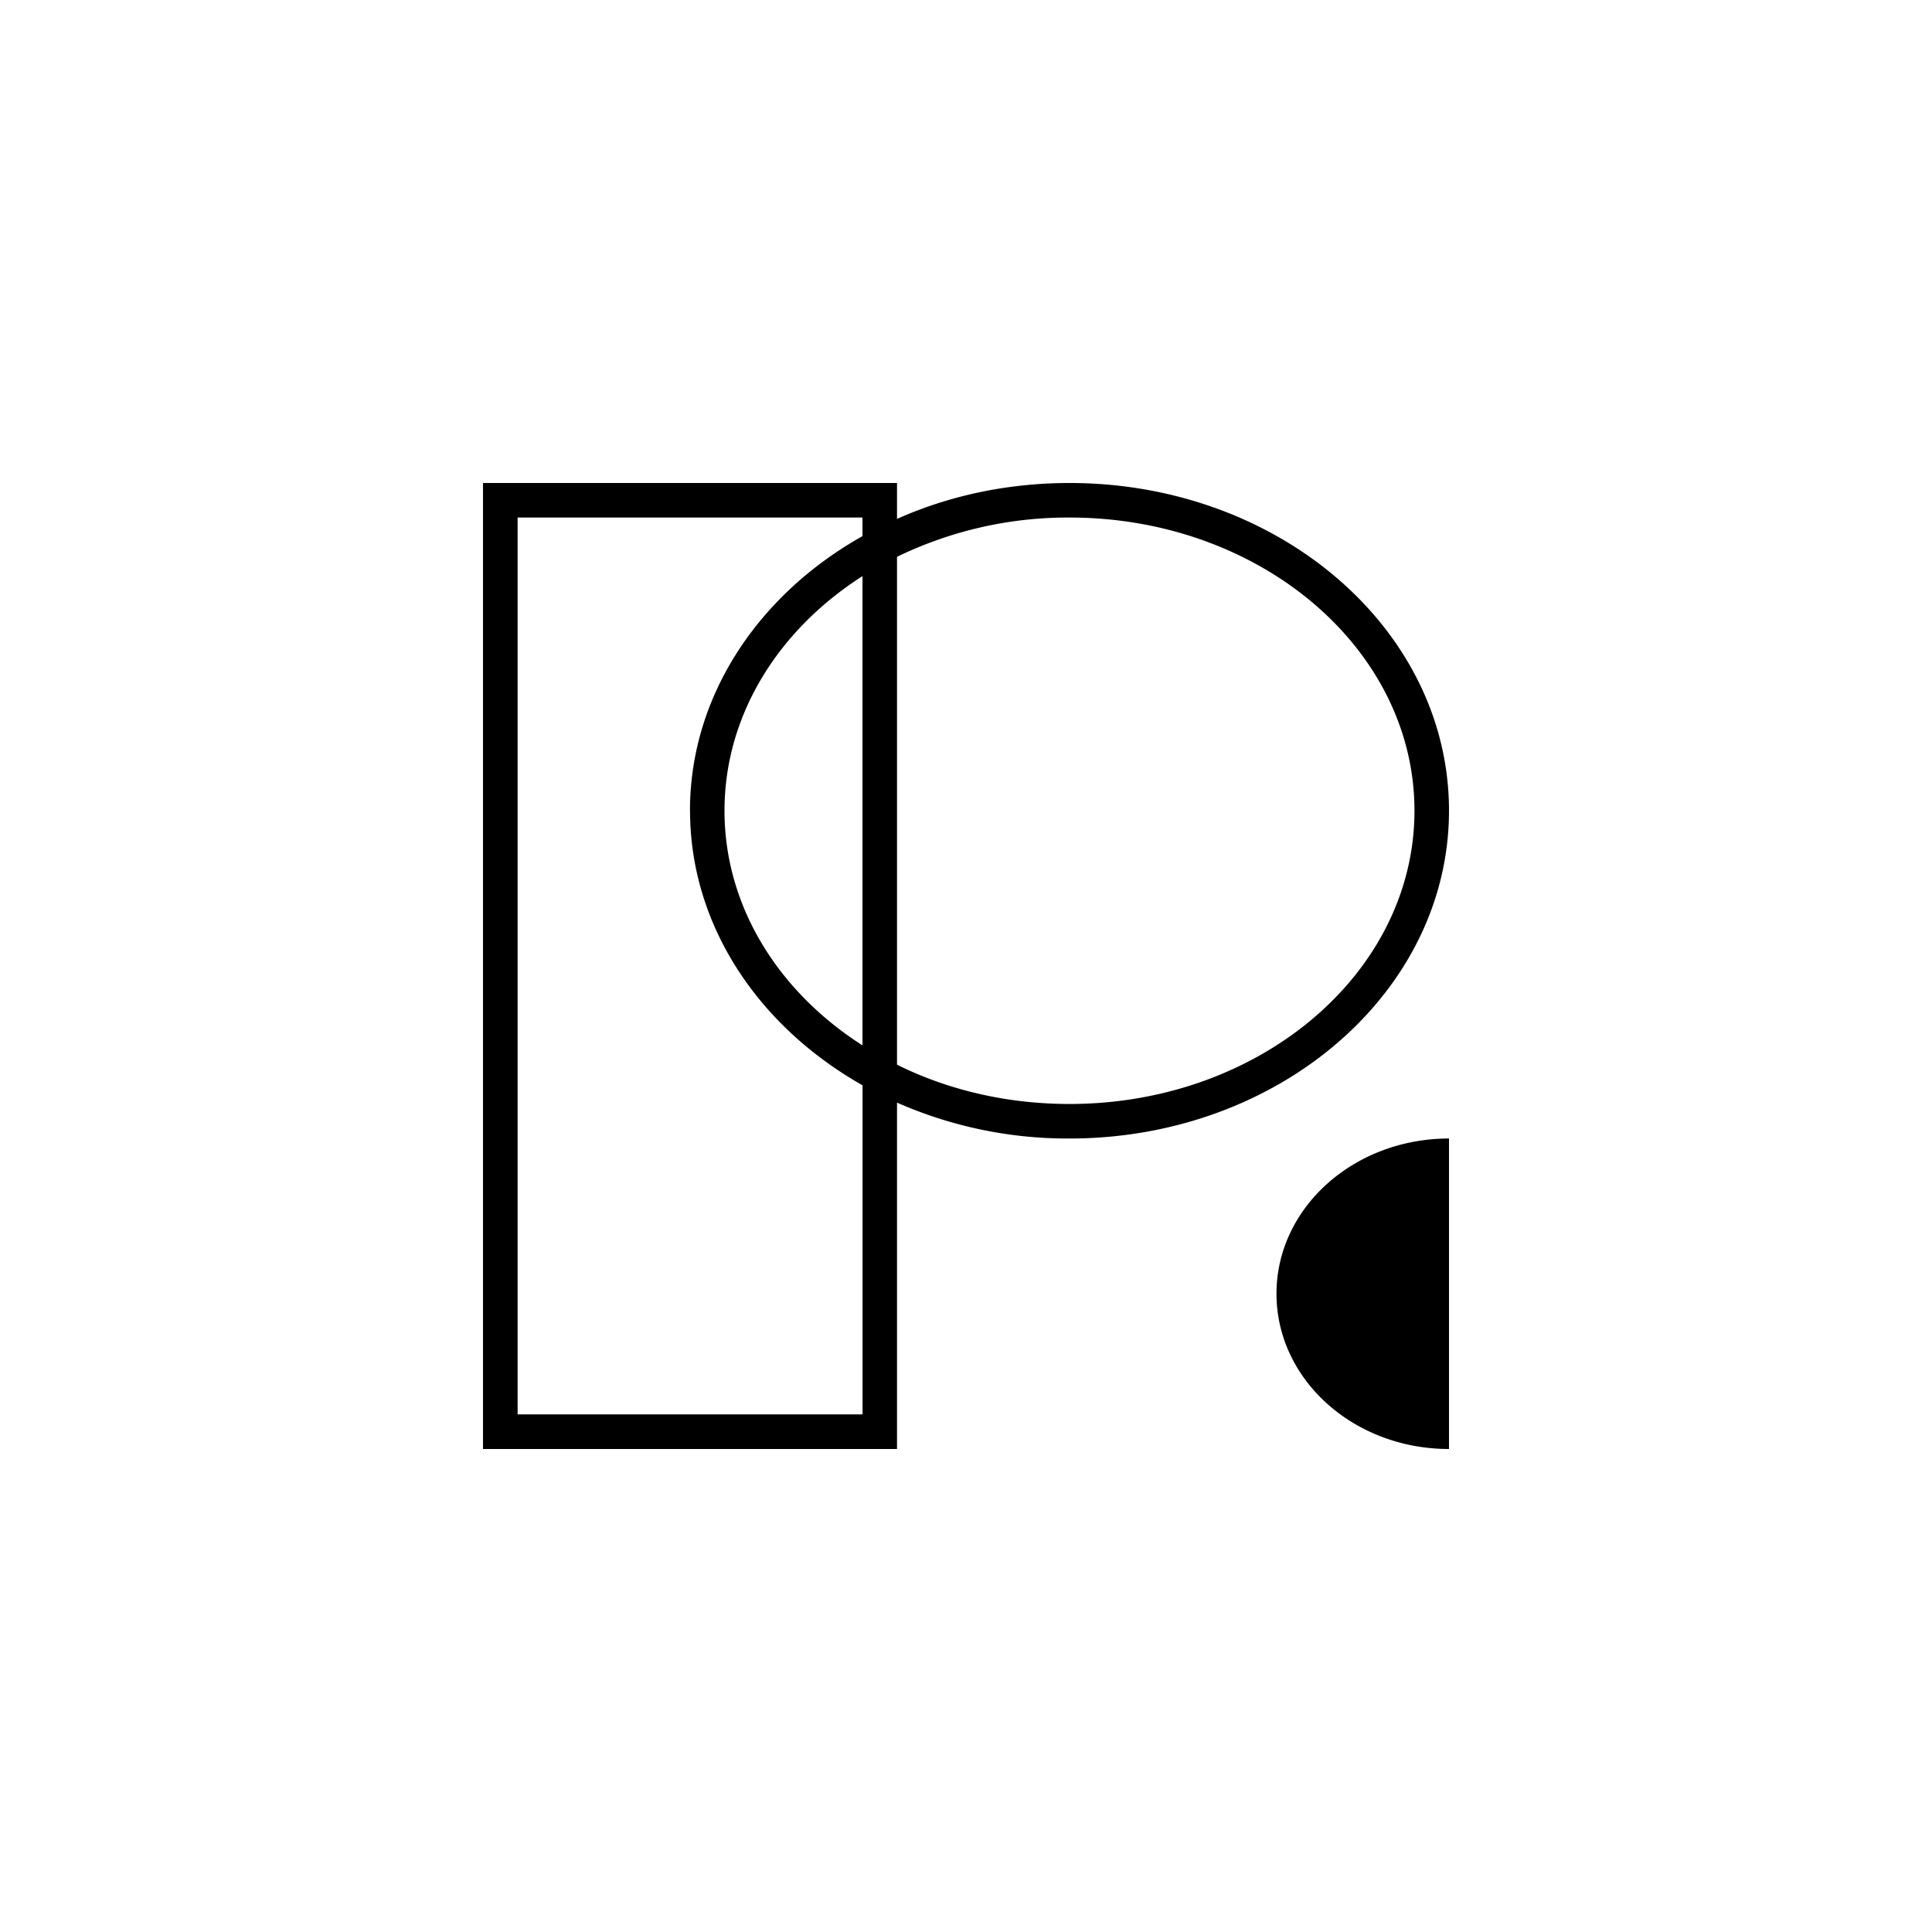 <?xml version="1.0" encoding="utf-8"?>
<!-- Generator: www.svgicons.com -->
<svg xmlns="http://www.w3.org/2000/svg" width="800" height="800" viewBox="0 0 24 24">
<path fill="currentColor" fill-rule="evenodd" d="M11.143 6H6v12h5.143v-4.303a5.25 5.25 0 0 0 2.143.446C15.89 14.143 18 12.32 18 10.07S15.891 6 13.286 6c-.772 0-1.5.159-2.143.446zm2.143 7.714c-.78 0-1.513-.175-2.143-.488V6.917a4.86 4.86 0 0 1 2.143-.488c2.365 0 4.285 1.628 4.285 3.642s-1.92 3.643-4.285 3.643M9 10.071c0 1.192.673 2.25 1.714 2.915V7.157C9.673 7.821 9 8.88 9 10.071m-.429 0c0-1.427.853-2.687 2.143-3.411v-.231H6.43V17.57h4.285v-4.088c-1.29-.729-2.143-1.984-2.143-3.412M18 14.143V18c-1.183 0-2.143-.861-2.143-1.929c0-1.067.96-1.928 2.143-1.928" clip-rule="evenodd"/>
</svg>